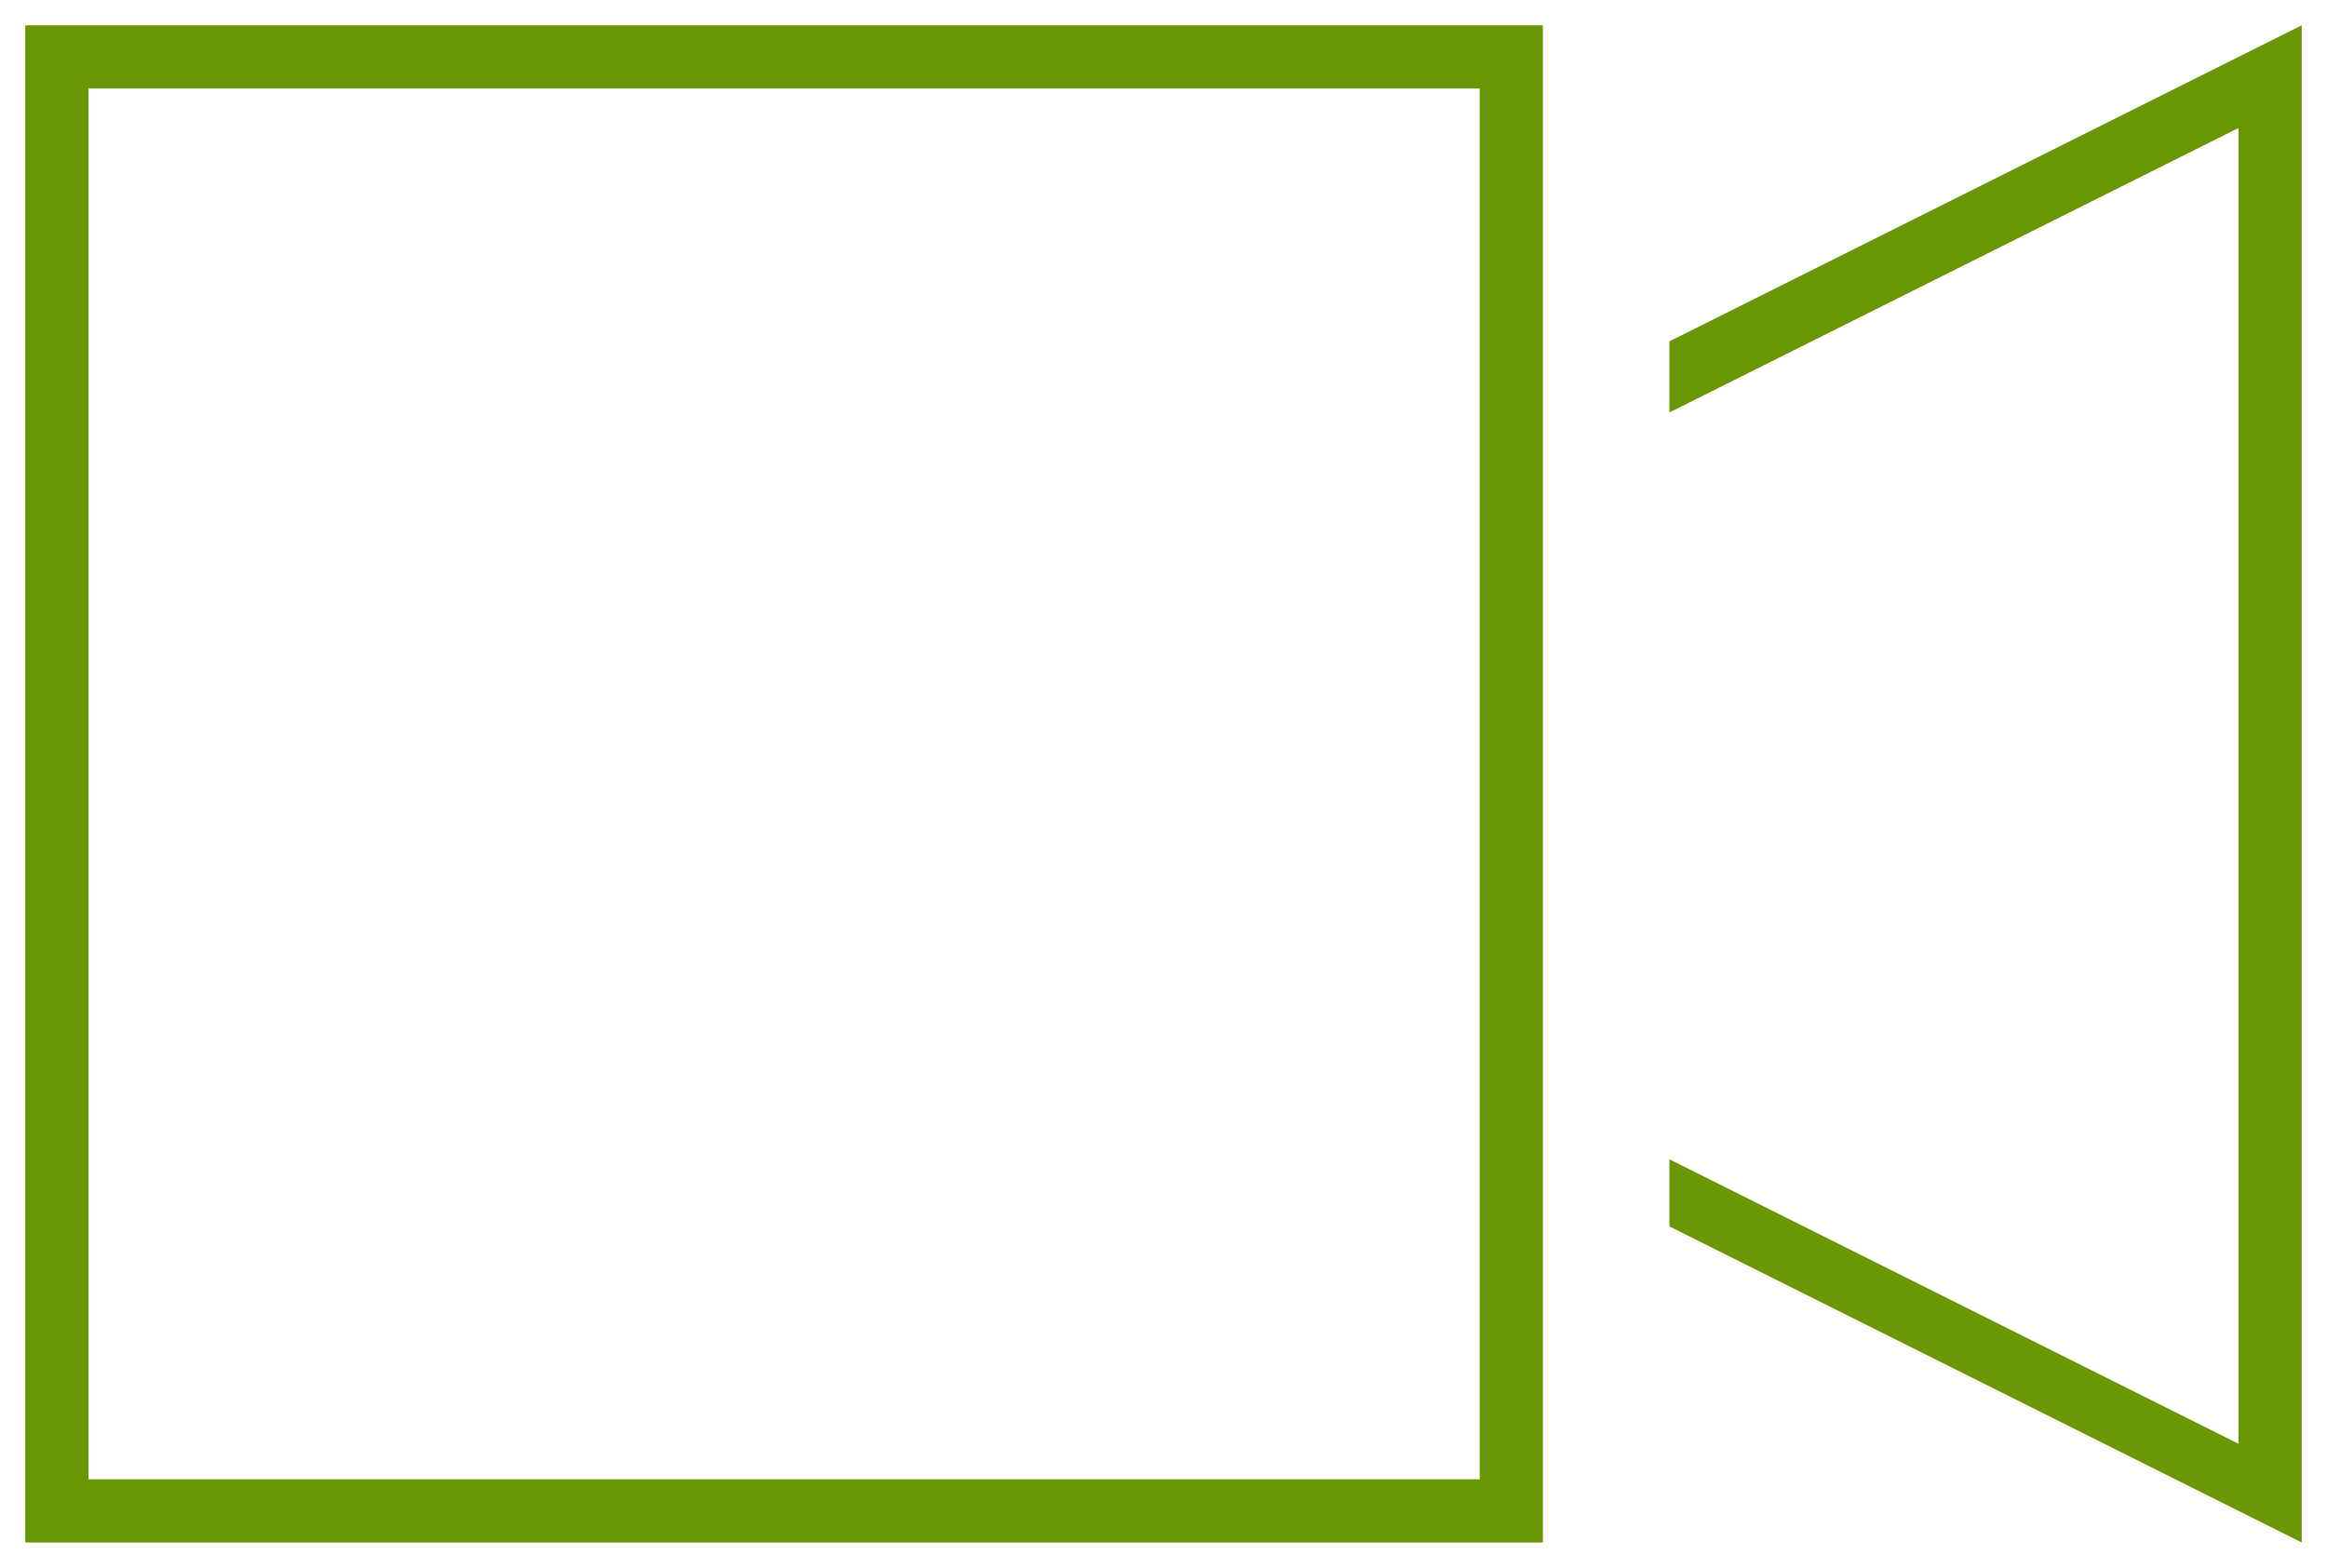 <?xml version="1.0" encoding="UTF-8"?> <svg xmlns="http://www.w3.org/2000/svg" width="46" height="31" viewBox="0 0 46 31" fill="none"><path d="M1.75 1.75V29.25H29.25V22.375V8.625V1.75H1.75ZM30.5 23V29.25V30.5H29.25H1.75H0.5V29.25V1.75V0.5H1.75H29.25H30.5V1.75V8V9.406V21.672V23ZM33 22.922L44.25 28.547V2.531L33 8.156V6.75L44.25 1.125L45.5 0.5V1.906V29.172V30.5L44.25 29.875L33 24.25V22.922Z" fill="#699704"></path></svg> 